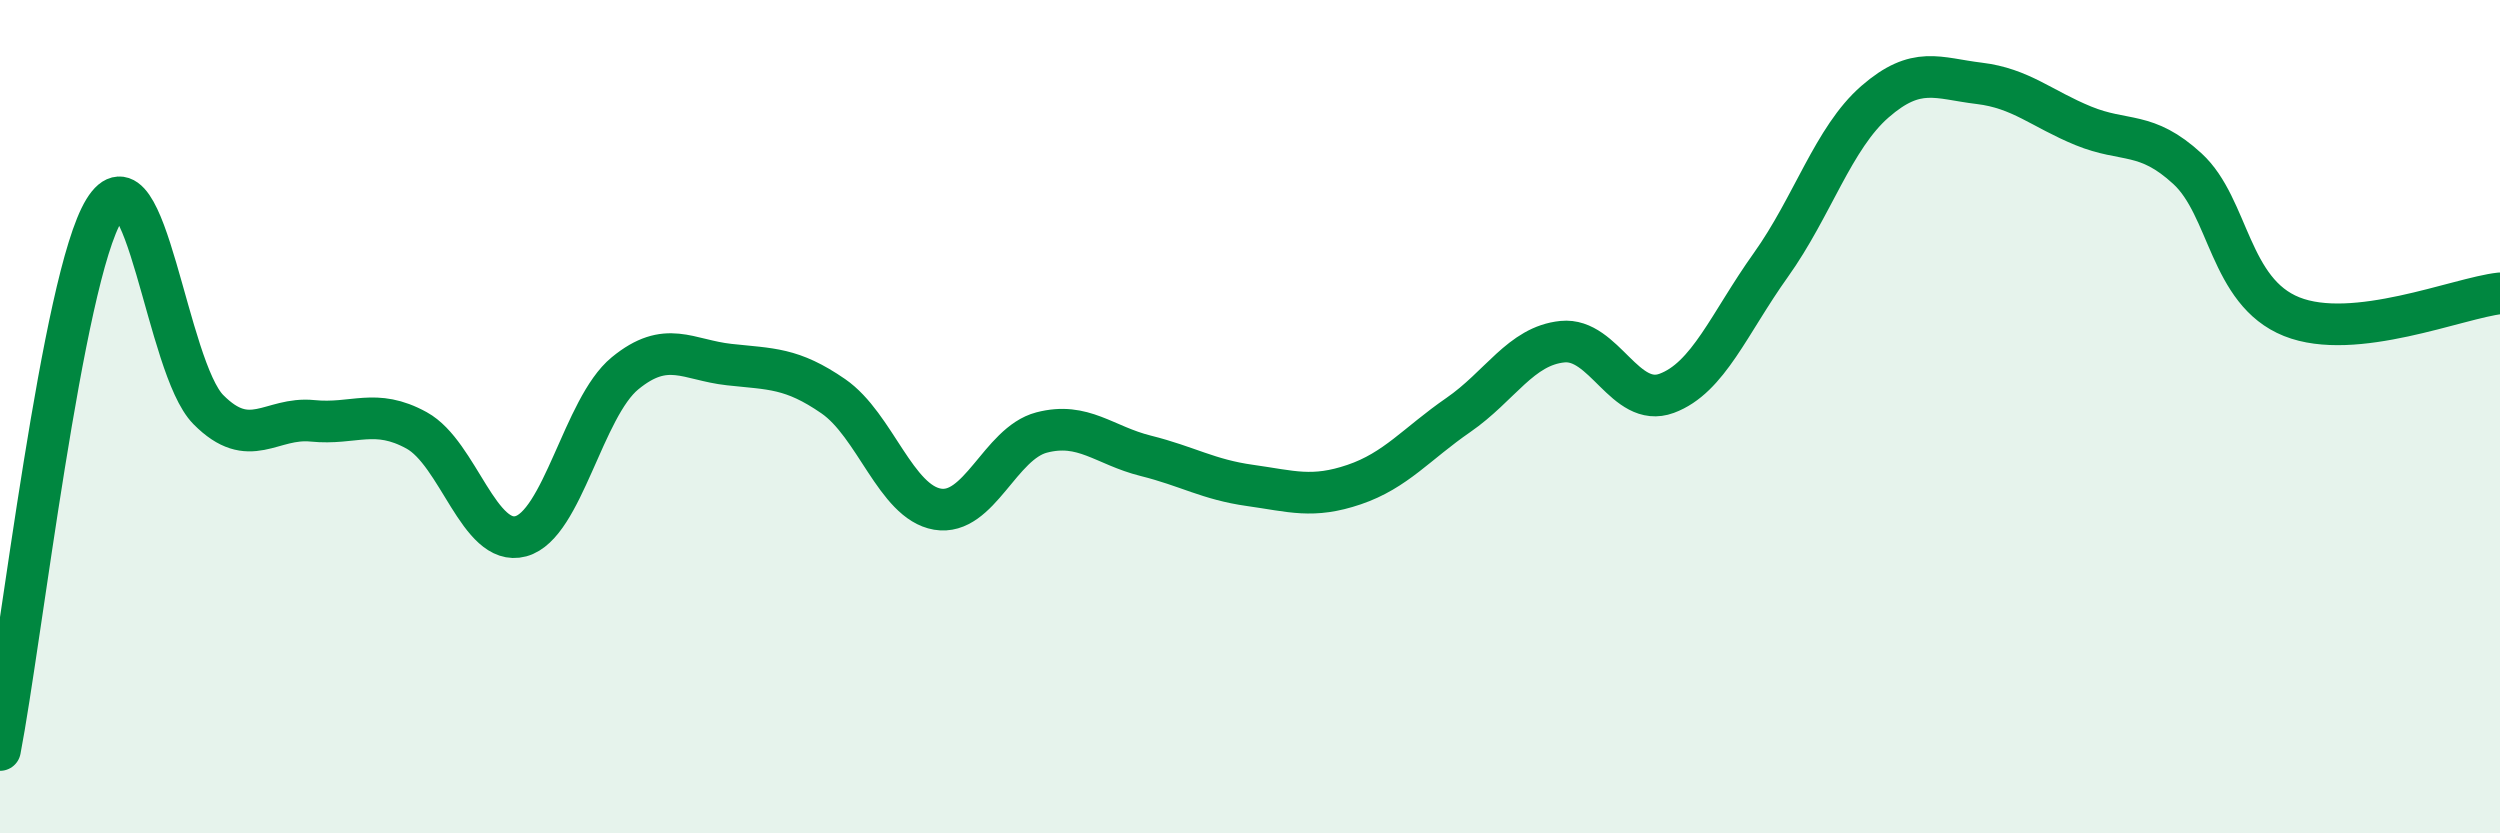 
    <svg width="60" height="20" viewBox="0 0 60 20" xmlns="http://www.w3.org/2000/svg">
      <path
        d="M 0,18 C 0.5,15.41 1.5,6.67 2.5,5.04 C 3.5,3.41 4,8.82 5,9.83 C 6,10.84 6.5,10 7.5,10.1 C 8.5,10.2 9,9.78 10,10.33 C 11,10.88 11.5,13.14 12.5,12.87 C 13.5,12.6 14,9.78 15,8.96 C 16,8.14 16.5,8.64 17.5,8.75 C 18.5,8.86 19,8.82 20,9.51 C 21,10.2 21.5,12.05 22.5,12.22 C 23.5,12.39 24,10.64 25,10.38 C 26,10.12 26.5,10.69 27.5,10.94 C 28.5,11.19 29,11.51 30,11.65 C 31,11.79 31.5,11.97 32.5,11.63 C 33.5,11.29 34,10.65 35,9.96 C 36,9.27 36.5,8.3 37.5,8.2 C 38.5,8.1 39,9.81 40,9.44 C 41,9.07 41.5,7.76 42.5,6.36 C 43.5,4.96 44,3.31 45,2.44 C 46,1.57 46.5,1.88 47.5,2 C 48.5,2.12 49,2.61 50,3.02 C 51,3.43 51.5,3.13 52.5,4.05 C 53.5,4.97 53.5,7 55,7.6 C 56.5,8.2 59,7.15 60,7.04L60 20L0 20Z"
        fill="#008740"
        opacity="0.1"
        stroke-linecap="round"
        stroke-linejoin="round"
      />
      <path
        d="M 0,18 C 0.5,15.41 1.5,6.67 2.5,5.04 C 3.5,3.41 4,8.82 5,9.83 C 6,10.84 6.5,10 7.5,10.1 C 8.5,10.2 9,9.78 10,10.33 C 11,10.88 11.5,13.14 12.5,12.87 C 13.5,12.6 14,9.78 15,8.96 C 16,8.14 16.5,8.64 17.5,8.75 C 18.5,8.86 19,8.82 20,9.51 C 21,10.2 21.5,12.05 22.5,12.22 C 23.5,12.39 24,10.64 25,10.38 C 26,10.12 26.5,10.69 27.5,10.94 C 28.5,11.19 29,11.51 30,11.65 C 31,11.79 31.5,11.97 32.5,11.63 C 33.5,11.29 34,10.65 35,9.96 C 36,9.27 36.5,8.3 37.5,8.2 C 38.5,8.1 39,9.81 40,9.44 C 41,9.07 41.5,7.76 42.5,6.36 C 43.5,4.96 44,3.31 45,2.44 C 46,1.57 46.5,1.88 47.5,2 C 48.5,2.12 49,2.61 50,3.02 C 51,3.43 51.5,3.13 52.5,4.05 C 53.5,4.97 53.5,7 55,7.6 C 56.5,8.2 59,7.15 60,7.04"
        stroke="#008740"
        stroke-width="1"
        fill="none"
        stroke-linecap="round"
        stroke-linejoin="round"
      />
    </svg>
  